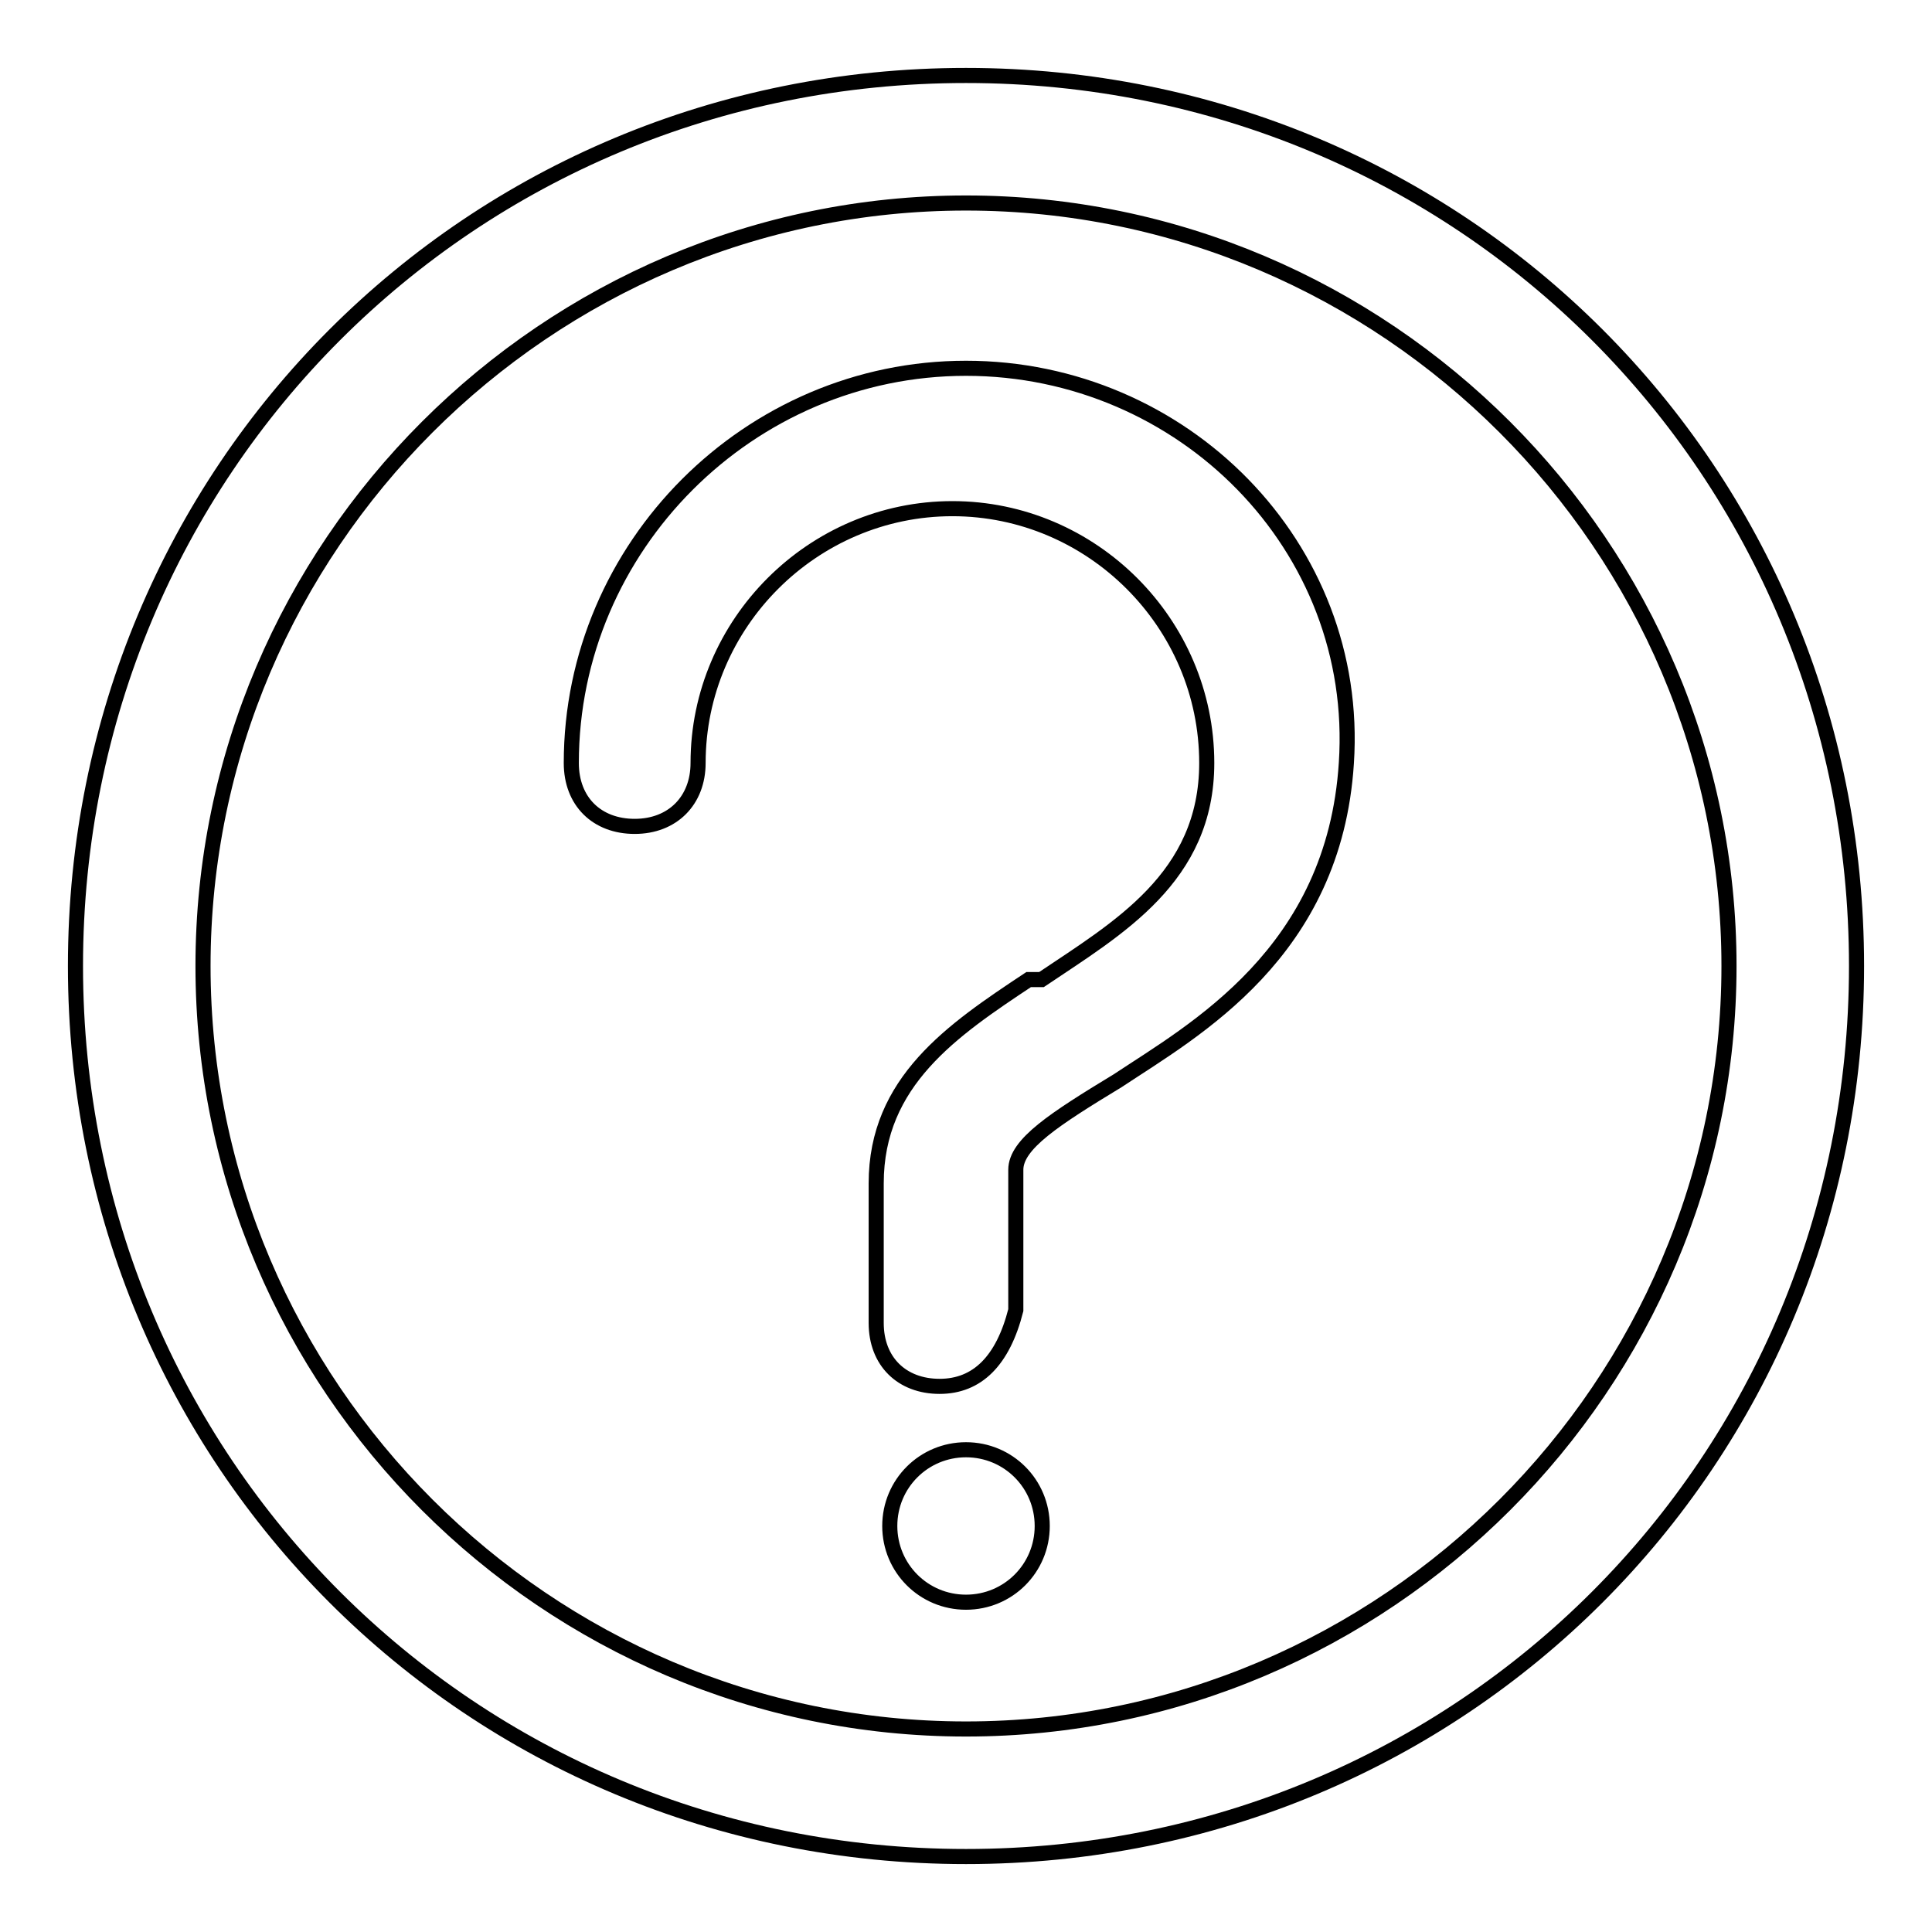 <?xml version="1.0" encoding="utf-8"?>
<!-- Svg Vector Icons : http://www.onlinewebfonts.com/icon -->
<!DOCTYPE svg PUBLIC "-//W3C//DTD SVG 1.1//EN" "http://www.w3.org/Graphics/SVG/1.1/DTD/svg11.dtd">
<svg version="1.1" xmlns="http://www.w3.org/2000/svg" xmlns:xlink="http://www.w3.org/1999/xlink" x="0px" y="0px" viewBox="0 0 256 256" enable-background="new 0 0 256 256" xml:space="preserve">
<g> <path stroke-width="2" fill-opacity="0" stroke="#000000"  d="M128,10C62.3,10,10,62.3,10,128s52.3,118,118,118s118-52.3,118-118S193.7,10,128,10z M128,229.1 c-55.6,0-101.1-45.5-101.1-101.1C26.9,72.4,72.4,26.9,128,26.9c55.6,0,101.1,45.5,101.1,101.1C229.1,183.6,183.6,229.1,128,229.1z  M128,48.8c-28.7,0-52.3,23.6-52.3,52.3c0,5.1,3.4,8.4,8.4,8.4s8.4-3.4,8.4-8.4c0-18.5,15.2-33.7,33.7-33.7 c18.5,0,33.7,15.2,33.7,33.7c0,15.2-11.8,21.9-21.9,28.7h-1.7c-10.1,6.7-20.2,13.5-20.2,27v18.5c0,5.1,3.4,8.4,8.4,8.4 s8.4-3.4,10.1-10.1V155c0-3.4,5.1-6.7,13.5-11.8c10.1-6.7,28.7-16.9,30.3-42.1C180.3,72.4,156.7,48.8,128,48.8z M117.9,202.2 c0,5.6,4.5,10.1,10.1,10.1s10.1-4.5,10.1-10.1c0-5.6-4.5-10.1-10.1-10.1C122.4,192.1,117.9,196.6,117.9,202.2 C117.9,202.2,117.9,202.2,117.9,202.2z"/></g>
</svg>